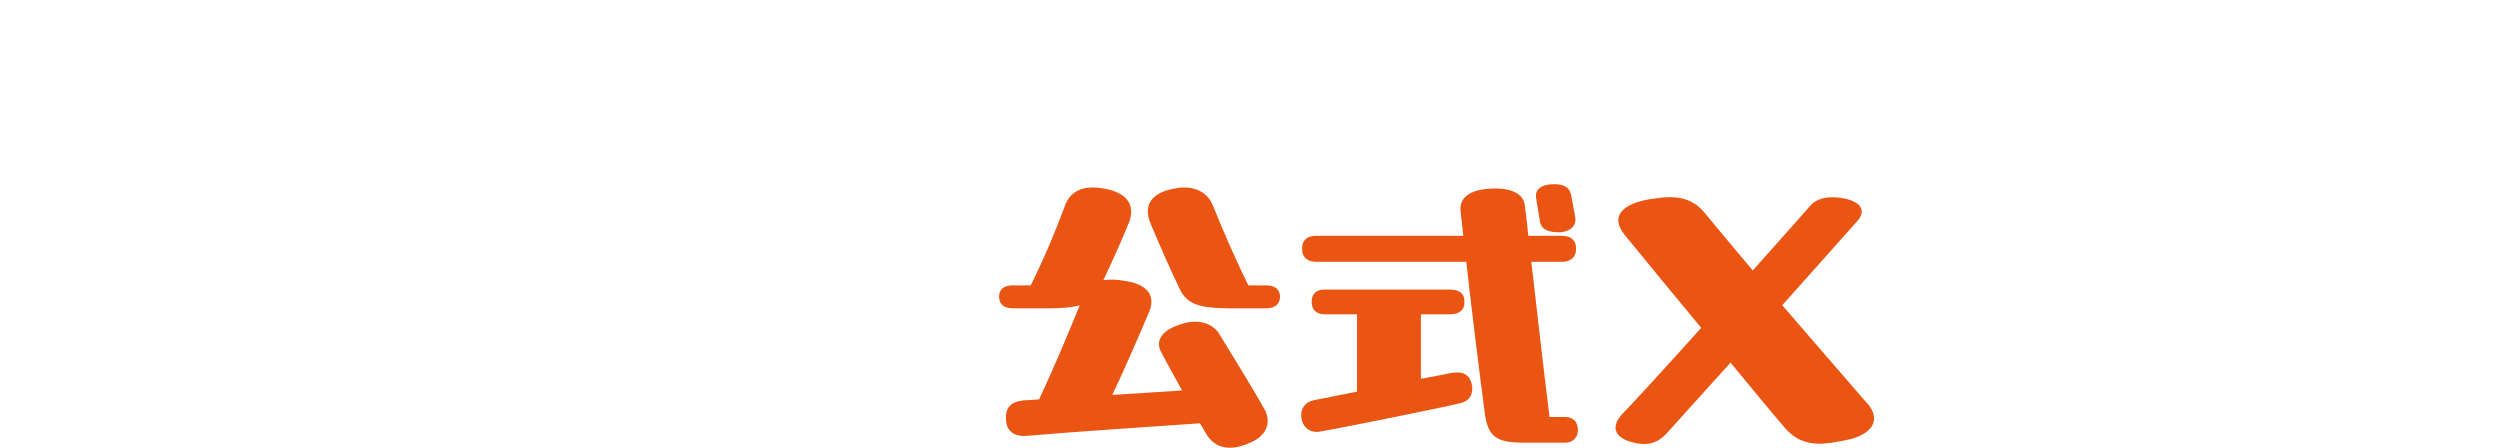 <?xml version="1.0" encoding="UTF-8"?>
<svg id="_トップ_タイトル装飾_SP" data-name="トップ_タイトル装飾_SP" xmlns="http://www.w3.org/2000/svg" viewBox="0 0 335 60">
  <g id="ttl_x_sp">
    <g>
      <path d="m169.44,54.84c1.04,1.88.12,3.52-1.64,4.36-1.04.48-2.04.8-3,.8-1.32,0-2.48-.6-3.28-2.04-.24-.4-.44-.8-.72-1.24-6.08.44-16.84,1.12-23.12,1.68-1.8.16-2.8-.64-2.88-2.16-.08-1.48.48-2.44,2.52-2.6l1.92-.12c1.92-4.08,3.96-8.96,5.44-12.6-1.04.28-2.4.4-4.32.4h-4.64c-1.24,0-1.84-.6-1.84-1.56s.6-1.52,1.84-1.52h2.4c1.92-3.88,3.52-7.76,4.6-10.72.6-1.64,1.92-2.4,3.72-2.4.56,0,1.16.08,1.8.2,3,.64,3.92,2.36,3,4.6-1.12,2.72-2.24,5.2-3.4,7.64.8-.16,1.84-.12,3.16.12,2.88.52,3.84,2.04,3,4.08-1.04,2.44-3.44,8.04-4.96,11.16l9.36-.6c-1.04-1.84-2-3.64-2.8-5.12-.88-1.68.24-3.04,2.76-3.8,2.08-.64,3.84-.2,4.88,1.12.84,1.4,4.32,6.96,6.2,10.32Zm.24-16.6c1.24,0,1.84.6,1.84,1.52s-.6,1.56-1.84,1.56h-4.64c-4.48,0-6-.6-6.96-2.6-1.36-2.84-2.6-5.64-3.92-8.8-.92-2.24-.08-3.96,2.92-4.6.56-.12,1.08-.2,1.6-.2,1.88,0,3.24.92,3.84,2.4,1.16,2.88,2.84,6.84,4.76,10.72h2.4Z" fill="#ea5514"/>
      <path d="m197.16,51.28c.4,1.32-.16,2.4-1.36,2.72-1.36.36-14.24,3-18.96,3.84-1.56.24-2.48-.88-2.48-2.24,0-1,.68-1.76,1.64-1.96l5.84-1.16v-10.36h-4.32c-1,0-1.76-.48-1.76-1.68s.76-1.64,1.76-1.64h16.68c1.32,0,2.04.48,2.04,1.64s-.72,1.68-2.04,1.68h-3.8v8.64c1.96-.36,3.4-.64,3.96-.76,1.44-.28,2.44.04,2.8,1.28Zm12.64,4.6c.96,0,1.64.64,1.64,1.72s-.72,1.72-1.72,1.72h-5.36c-3.72,0-4.96-.64-5.4-3.96-.84-6.36-1.84-14.6-2.48-20.28h-20.16c-1.04,0-1.84-.52-1.84-1.76s.8-1.72,1.84-1.72h19.76c-.2-1.84-.32-3.04-.36-3.24-.2-1.88,1.16-2.88,3.88-3.08,2.16-.16,4.48.32,4.72,2.2.12.84.28,2.28.48,4.12h4.56c1.04,0,1.84.52,1.84,1.72s-.8,1.76-1.84,1.76h-4.16c.68,5.96,1.6,14.08,2.44,20.8h2.16Zm-3.96-29.32c-.2-1.12.64-1.88,2.44-1.88,1.16,0,2.04.36,2.24,1.4l.56,3c.24,1.24-.84,2-2.04,2.04-1.36.04-2.48-.28-2.68-1.4l-.52-3.16Z" fill="#ea5514"/>
      <path d="m250.15,53.96c.66.75.97,1.45.97,2.11,0,1.41-1.5,2.51-3.96,2.95-1.14.22-2.29.44-3.3.44-1.76,0-3.34-.53-4.75-2.2-1.19-1.36-3.96-4.71-7.22-8.67l-8.54,9.46c-.92,1.01-1.89,1.45-3.04,1.45-.48,0-1.06-.09-1.67-.26-1.36-.35-2.16-1.06-2.16-1.94,0-.62.35-1.28,1.1-2.02,1.36-1.41,5.72-6.16,10.38-11.35-3.87-4.67-7.79-9.42-10.25-12.45-2.07-2.55-.18-4.22,3.43-4.8.88-.13,1.76-.26,2.64-.26,1.72,0,3.3.48,4.62,2.07,2.46,2.99,4.58,5.5,6.47,7.75,4.05-4.53,7.3-8.19,7.7-8.67.66-.75,1.67-1.14,2.99-1.14.35,0,.75.04,1.14.09,1.54.22,2.77.84,2.77,1.8,0,.35-.13.79-.53,1.23-1.19,1.36-5.41,6.07-10.12,11.35l11.31,13.07Z" fill="#ea5514"/>
    </g>
  </g>
</svg>
